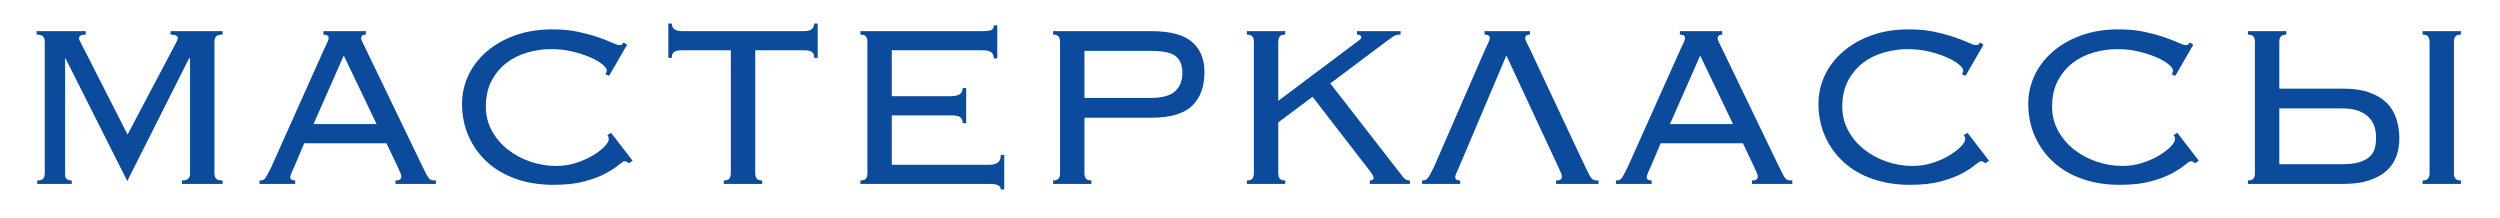 <?xml version="1.0" encoding="UTF-8" standalone="no"?> <!-- Created with Vectornator (http://vectornator.io/) --> <svg xmlns="http://www.w3.org/2000/svg" xmlns:vectornator="http://vectornator.io" xmlns:xlink="http://www.w3.org/1999/xlink" height="100%" stroke-miterlimit="10" style="fill-rule:nonzero;clip-rule:evenodd;stroke-linecap:round;stroke-linejoin:round;" viewBox="0 0 1720.69 150" width="100%" xml:space="preserve"> <defs></defs> <g id="Слой-1" vectornator:layerName="Слой 1"> <g fill="#0c4b9c" opacity="1" stroke="none"> <path d="M25.6 124.214C27.733 124.214 29.133 123.781 29.8 122.914C30.467 122.048 30.8 120.881 30.8 119.414L30.8 28.614C30.8 27.148 30.433 25.981 29.7 25.114C28.967 24.248 27.467 23.814 25.2 23.814L25.2 21.414L59 21.414L59 23.814C55.933 23.814 54.4 24.681 54.4 26.414C54.4 27.214 54.667 27.948 55.2 28.614L87.8 92.614L121.6 28.614C121.733 28.214 121.9 27.814 122.1 27.414C122.3 27.014 122.4 26.614 122.4 26.214C122.4 25.548 122.033 24.981 121.3 24.514C120.567 24.048 119.267 23.814 117.4 23.814L117.4 21.414L153.2 21.414L153.2 23.814C150.933 23.814 149.433 24.248 148.7 25.114C147.967 25.981 147.6 27.148 147.6 28.614L147.6 119.414C147.6 120.881 147.967 122.048 148.7 122.914C149.433 123.781 150.933 124.214 153.2 124.214L153.2 126.614L125.2 126.614L125.2 124.214C127.467 124.214 128.967 123.781 129.7 122.914C130.433 122.048 130.8 120.881 130.8 119.414L130.8 40.414L130.2 40.014L87.6 124.614L45 40.014L44.8 40.414L44.8 119.414C44.667 120.881 44.933 122.048 45.6 122.914C46.267 123.781 47.533 124.214 49.4 124.214L49.4 126.614L25.6 126.614L25.6 124.214Z"></path> <path d="M259.2 85.414L236.6 38.214L215.8 85.414L259.2 85.414ZM202.6 114.614C202.067 115.814 201.467 117.148 200.8 118.614C200.133 120.081 199.8 121.214 199.8 122.014C199.8 123.481 200.933 124.214 203.2 124.214L203.2 126.614L178.6 126.614L178.6 124.214C179.4 124.214 180.1 124.148 180.7 124.014C181.3 123.881 181.867 123.481 182.4 122.814C182.933 122.148 183.533 121.181 184.2 119.914C184.867 118.648 185.733 116.948 186.8 114.814L223 34.014C224.067 31.748 224.867 30.048 225.4 28.914C225.933 27.781 226.2 26.881 226.2 26.214C226.2 24.614 225 23.814 222.6 23.814L222.6 21.414L251.8 21.414L251.8 23.814C249.667 23.814 248.6 24.614 248.6 26.214C248.6 27.014 248.933 28.048 249.6 29.314C250.267 30.581 251.133 32.348 252.2 34.614L290.6 114.214C291.8 116.614 292.733 118.481 293.4 119.814C294.067 121.148 294.7 122.148 295.3 122.814C295.9 123.481 296.533 123.881 297.2 124.014C297.867 124.148 298.8 124.214 300 124.214L300 126.614L272.2 126.614L272.2 124.214C273.8 124.214 274.867 123.981 275.4 123.514C275.933 123.048 276.2 122.348 276.2 121.414C276.2 120.748 276.033 120.048 275.7 119.314C275.367 118.581 274.667 117.014 273.6 114.614L266 98.614L209.4 98.614L202.6 114.614Z"></path> <path d="M432.8 112.414C432 111.481 431 111.014 429.8 111.014C429.133 111.014 427.767 111.881 425.7 113.614C423.633 115.348 420.7 117.248 416.9 119.314C413.1 121.381 408.267 123.214 402.4 124.814C396.533 126.414 389.4 127.214 381 127.214C371.667 127.214 363.133 125.881 355.4 123.214C347.667 120.548 341.033 116.714 335.5 111.714C329.967 106.714 325.667 100.781 322.6 93.914C319.533 87.048 318 79.548 318 71.414C318 64.614 319.433 58.148 322.3 52.014C325.167 45.881 329.3 40.448 334.7 35.714C340.1 30.981 346.633 27.214 354.3 24.414C361.967 21.614 370.6 20.214 380.2 20.214C386.867 20.214 392.8 20.781 398 21.914C403.2 23.048 407.733 24.281 411.6 25.614C415.467 26.948 418.633 28.181 421.1 29.314C423.567 30.448 425.267 31.014 426.2 31.014C427.267 31.014 427.933 30.848 428.2 30.514C428.467 30.181 428.8 29.748 429.2 29.214L431.6 30.814L419.2 52.214L416.6 51.014C417.267 50.348 417.6 49.481 417.6 48.414C417.6 47.348 416.6 45.981 414.6 44.314C412.6 42.648 409.867 41.048 406.4 39.514C402.933 37.981 398.867 36.648 394.2 35.514C389.533 34.381 384.533 33.814 379.2 33.814C373.867 33.814 368.5 34.581 363.1 36.114C357.7 37.648 352.9 40.014 348.7 43.214C344.5 46.414 341.067 50.514 338.4 55.514C335.733 60.514 334.4 66.481 334.4 73.414C334.4 79.414 335.767 84.914 338.5 89.914C341.233 94.914 344.867 99.214 349.4 102.814C353.933 106.414 359.1 109.214 364.9 111.214C370.7 113.214 376.667 114.214 382.8 114.214C387.6 114.214 392.167 113.514 396.5 112.114C400.833 110.714 404.667 109.014 408 107.014C411.333 105.014 414 102.981 416 100.914C418 98.848 419 97.148 419 95.814C419 94.614 418.667 93.681 418 93.014L420.6 91.414L435.4 110.614L432.8 112.414Z"></path> <path d="M498.2 124.214C500.067 124.214 501.333 123.781 502 122.914C502.667 122.048 503 120.881 503 119.414L503 34.614L469.4 34.614C466.867 34.614 465.067 34.981 464 35.714C462.933 36.448 462.4 37.814 462.4 39.814L460 39.814L460 16.214L462.4 16.214C462.4 19.681 464.733 21.414 469.4 21.414L553.4 21.414C558.067 21.414 560.4 19.681 560.4 16.214L562.8 16.214L562.8 39.814L560.4 39.814C560.4 37.814 559.867 36.448 558.8 35.714C557.733 34.981 555.933 34.614 553.4 34.614L519.8 34.614L519.8 119.414C519.8 120.881 520.133 122.048 520.8 122.914C521.467 123.781 522.733 124.214 524.6 124.214L524.6 126.614L498.2 126.614L498.2 124.214Z"></path> <path d="M597 28.614C597 27.148 596.667 25.981 596 25.114C595.333 24.248 594.067 23.814 592.2 23.814L592.2 21.414L676 21.414C679.467 21.414 681.667 21.114 682.6 20.514C683.533 19.914 684 18.881 684 17.414L686.4 17.414L686.4 40.214L684 40.214C684 38.481 683.467 37.114 682.4 36.114C681.333 35.114 679.267 34.614 676.2 34.614L613.8 34.614L613.8 66.214L654.4 66.214C656.8 66.214 658.767 65.814 660.3 65.014C661.833 64.214 662.6 62.748 662.6 60.614L665 60.614L665 84.814L662.6 84.814C662.6 82.814 662 81.414 660.8 80.614C659.6 79.814 657.6 79.414 654.8 79.414L613.8 79.414L613.8 113.414L680.6 113.414C683.4 113.414 685.467 112.914 686.8 111.914C688.133 110.914 688.8 109.148 688.8 106.614L691.2 106.614L691.2 130.414L688.8 130.414C688.8 127.881 686.467 126.614 681.8 126.614L592.2 126.614L592.2 124.214C594.067 124.214 595.333 123.781 596 122.914C596.667 122.048 597 120.881 597 119.414L597 28.614Z"></path> <path d="M791.6 67.414C799.733 67.414 805.467 65.881 808.8 62.814C812.133 59.748 813.8 55.548 813.8 50.214C813.8 45.014 812.3 41.181 809.3 38.714C806.3 36.248 800.4 35.014 791.6 35.014L746.4 35.014L746.4 67.414L791.6 67.414ZM729.6 28.614C729.6 27.148 729.267 25.981 728.6 25.114C727.933 24.248 726.667 23.814 724.8 23.814L724.8 21.414L792 21.414C805.2 21.414 814.667 23.881 820.4 28.814C826.133 33.748 829 40.681 829 49.614C829 59.614 826.167 67.348 820.5 72.814C814.833 78.281 805.533 81.014 792.6 81.014L746.4 81.014L746.4 119.414C746.4 120.881 746.733 122.048 747.4 122.914C748.067 123.781 749.333 124.214 751.2 124.214L751.2 126.614L724.8 126.614L724.8 124.214C726.667 124.214 727.933 123.781 728.6 122.914C729.267 122.048 729.6 120.881 729.6 119.414L729.6 28.614Z"></path> <path d="M884.6 23.814C882.733 23.814 881.467 24.248 880.8 25.114C880.133 25.981 879.8 27.148 879.8 28.614L879.8 69.414L934.2 28.614C935.133 27.948 935.833 27.414 936.3 27.014C936.767 26.614 937 26.148 937 25.614C937 25.214 936.767 24.814 936.3 24.414C935.833 24.014 935.067 23.814 934 23.814L934 21.414L964 21.414L964 23.814C962 23.814 960.467 24.148 959.4 24.814C958.333 25.481 956.533 26.748 954 28.614L915.6 57.414L963.8 119.414C965 121.148 966.033 122.381 966.9 123.114C967.767 123.848 968.933 124.214 970.4 124.214L970.4 126.614L942.8 126.614L942.8 124.214C944.533 124.214 945.4 123.681 945.4 122.614C945.4 121.414 944.533 119.748 942.8 117.614L903.4 66.614L879.8 84.214L879.8 119.414C879.8 120.881 880.133 122.048 880.8 122.914C881.467 123.781 882.733 124.214 884.6 124.214L884.6 126.614L858.2 126.614L858.2 124.214C860.067 124.214 861.333 123.781 862 122.914C862.667 122.048 863 120.881 863 119.414L863 28.614C863 27.148 862.667 25.981 862 25.114C861.333 24.248 860.067 23.814 858.2 23.814L858.2 21.414L884.6 21.414L884.6 23.814Z"></path> <path d="M1090.8 114.214C1092 116.614 1092.93 118.481 1093.6 119.814C1094.27 121.148 1094.9 122.148 1095.5 122.814C1096.1 123.481 1096.73 123.881 1097.4 124.014C1098.07 124.148 1099 124.214 1100.2 124.214L1100.2 126.614L1071 126.614L1071 124.214C1072.6 124.214 1073.67 123.981 1074.2 123.514C1074.73 123.048 1075 122.348 1075 121.414C1075 120.748 1074.83 120.048 1074.5 119.314C1074.17 118.581 1073.47 117.014 1072.4 114.614L1036.8 38.214L1004.4 114.614C1003.87 115.814 1003.27 117.148 1002.6 118.614C1001.93 120.081 1001.6 121.214 1001.6 122.014C1001.6 123.481 1002.73 124.214 1005 124.214L1005 126.614L978.8 126.614L978.8 124.214C979.6 124.214 980.3 124.114 980.9 123.914C981.5 123.714 982.067 123.314 982.6 122.714C983.133 122.114 983.733 121.181 984.4 119.914C985.067 118.648 985.933 116.948 987 114.814L1022.2 34.014C1023.27 31.748 1024.07 30.048 1024.6 28.914C1025.13 27.781 1025.4 26.881 1025.4 26.214C1025.4 24.614 1024.2 23.814 1021.8 23.814L1021.8 21.414L1053 21.414L1053 23.814C1050.87 23.814 1049.8 24.614 1049.8 26.214C1049.8 27.014 1050.13 28.048 1050.8 29.314C1051.47 30.581 1052.33 32.348 1053.4 34.614L1090.8 114.214Z"></path> <path d="M1192.8 85.414L1170.2 38.214L1149.4 85.414L1192.8 85.414ZM1136.2 114.614C1135.67 115.814 1135.07 117.148 1134.4 118.614C1133.73 120.081 1133.4 121.214 1133.4 122.014C1133.4 123.481 1134.53 124.214 1136.8 124.214L1136.8 126.614L1112.2 126.614L1112.2 124.214C1113 124.214 1113.7 124.148 1114.3 124.014C1114.9 123.881 1115.47 123.481 1116 122.814C1116.53 122.148 1117.13 121.181 1117.8 119.914C1118.47 118.648 1119.33 116.948 1120.4 114.814L1156.6 34.014C1157.67 31.748 1158.47 30.048 1159 28.914C1159.53 27.781 1159.8 26.881 1159.8 26.214C1159.8 24.614 1158.6 23.814 1156.2 23.814L1156.2 21.414L1185.4 21.414L1185.4 23.814C1183.27 23.814 1182.2 24.614 1182.2 26.214C1182.2 27.014 1182.53 28.048 1183.2 29.314C1183.87 30.581 1184.73 32.348 1185.8 34.614L1224.2 114.214C1225.4 116.614 1226.33 118.481 1227 119.814C1227.67 121.148 1228.3 122.148 1228.9 122.814C1229.5 123.481 1230.13 123.881 1230.8 124.014C1231.47 124.148 1232.4 124.214 1233.6 124.214L1233.6 126.614L1205.8 126.614L1205.8 124.214C1207.4 124.214 1208.47 123.981 1209 123.514C1209.53 123.048 1209.8 122.348 1209.8 121.414C1209.8 120.748 1209.63 120.048 1209.3 119.314C1208.97 118.581 1208.27 117.014 1207.2 114.614L1199.6 98.614L1143 98.614L1136.2 114.614Z"></path> <path d="M1366.4 112.414C1365.6 111.481 1364.6 111.014 1363.4 111.014C1362.73 111.014 1361.37 111.881 1359.3 113.614C1357.23 115.348 1354.3 117.248 1350.5 119.314C1346.7 121.381 1341.87 123.214 1336 124.814C1330.13 126.414 1323 127.214 1314.6 127.214C1305.27 127.214 1296.73 125.881 1289 123.214C1281.27 120.548 1274.63 116.714 1269.1 111.714C1263.57 106.714 1259.27 100.781 1256.2 93.914C1253.13 87.048 1251.6 79.548 1251.6 71.414C1251.6 64.614 1253.03 58.148 1255.9 52.014C1258.77 45.881 1262.9 40.448 1268.3 35.714C1273.7 30.981 1280.23 27.214 1287.9 24.414C1295.57 21.614 1304.2 20.214 1313.8 20.214C1320.47 20.214 1326.4 20.781 1331.6 21.914C1336.8 23.048 1341.33 24.281 1345.2 25.614C1349.07 26.948 1352.23 28.181 1354.7 29.314C1357.17 30.448 1358.87 31.014 1359.8 31.014C1360.87 31.014 1361.53 30.848 1361.8 30.514C1362.07 30.181 1362.4 29.748 1362.8 29.214L1365.2 30.814L1352.8 52.214L1350.2 51.014C1350.87 50.348 1351.2 49.481 1351.2 48.414C1351.2 47.348 1350.2 45.981 1348.2 44.314C1346.2 42.648 1343.47 41.048 1340 39.514C1336.53 37.981 1332.47 36.648 1327.8 35.514C1323.13 34.381 1318.13 33.814 1312.8 33.814C1307.47 33.814 1302.1 34.581 1296.7 36.114C1291.3 37.648 1286.5 40.014 1282.3 43.214C1278.1 46.414 1274.67 50.514 1272 55.514C1269.33 60.514 1268 66.481 1268 73.414C1268 79.414 1269.37 84.914 1272.1 89.914C1274.83 94.914 1278.47 99.214 1283 102.814C1287.53 106.414 1292.7 109.214 1298.5 111.214C1304.3 113.214 1310.27 114.214 1316.4 114.214C1321.2 114.214 1325.77 113.514 1330.1 112.114C1334.43 110.714 1338.27 109.014 1341.6 107.014C1344.93 105.014 1347.6 102.981 1349.6 100.914C1351.6 98.848 1352.6 97.148 1352.6 95.814C1352.6 94.614 1352.27 93.681 1351.6 93.014L1354.2 91.414L1369 110.614L1366.4 112.414Z"></path> <path d="M1510.8 112.414C1510 111.481 1509 111.014 1507.8 111.014C1507.13 111.014 1505.77 111.881 1503.7 113.614C1501.63 115.348 1498.7 117.248 1494.9 119.314C1491.1 121.381 1486.27 123.214 1480.4 124.814C1474.53 126.414 1467.4 127.214 1459 127.214C1449.67 127.214 1441.13 125.881 1433.4 123.214C1425.67 120.548 1419.03 116.714 1413.5 111.714C1407.97 106.714 1403.67 100.781 1400.6 93.914C1397.53 87.048 1396 79.548 1396 71.414C1396 64.614 1397.43 58.148 1400.3 52.014C1403.17 45.881 1407.3 40.448 1412.7 35.714C1418.1 30.981 1424.63 27.214 1432.3 24.414C1439.97 21.614 1448.6 20.214 1458.2 20.214C1464.87 20.214 1470.8 20.781 1476 21.914C1481.2 23.048 1485.73 24.281 1489.6 25.614C1493.47 26.948 1496.63 28.181 1499.1 29.314C1501.57 30.448 1503.27 31.014 1504.2 31.014C1505.27 31.014 1505.93 30.848 1506.2 30.514C1506.47 30.181 1506.8 29.748 1507.2 29.214L1509.6 30.814L1497.2 52.214L1494.6 51.014C1495.27 50.348 1495.6 49.481 1495.6 48.414C1495.6 47.348 1494.6 45.981 1492.6 44.314C1490.6 42.648 1487.87 41.048 1484.4 39.514C1480.93 37.981 1476.87 36.648 1472.2 35.514C1467.53 34.381 1462.53 33.814 1457.2 33.814C1451.87 33.814 1446.5 34.581 1441.1 36.114C1435.7 37.648 1430.9 40.014 1426.7 43.214C1422.5 46.414 1419.07 50.514 1416.4 55.514C1413.73 60.514 1412.4 66.481 1412.4 73.414C1412.4 79.414 1413.77 84.914 1416.5 89.914C1419.23 94.914 1422.87 99.214 1427.4 102.814C1431.93 106.414 1437.1 109.214 1442.9 111.214C1448.7 113.214 1454.67 114.214 1460.8 114.214C1465.6 114.214 1470.17 113.514 1474.5 112.114C1478.83 110.714 1482.67 109.014 1486 107.014C1489.33 105.014 1492 102.981 1494 100.914C1496 98.848 1497 97.148 1497 95.814C1497 94.614 1496.67 93.681 1496 93.014L1498.6 91.414L1513.4 110.614L1510.8 112.414Z"></path> <path d="M1667.4 124.214C1669.27 124.214 1670.53 123.781 1671.2 122.914C1671.87 122.048 1672.2 120.881 1672.2 119.414L1672.2 28.614C1672.2 27.148 1671.87 25.981 1671.2 25.114C1670.53 24.248 1669.27 23.814 1667.4 23.814L1667.4 21.414L1693.8 21.414L1693.8 23.814C1691.93 23.814 1690.67 24.248 1690 25.114C1689.33 25.981 1689 27.148 1689 28.614L1689 119.414C1689 120.881 1689.33 122.048 1690 122.914C1690.67 123.781 1691.93 124.214 1693.8 124.214L1693.8 126.614L1667.4 126.614L1667.4 124.214ZM1635.4 94.814C1635.4 92.148 1635.03 89.614 1634.3 87.214C1633.57 84.814 1632.3 82.681 1630.5 80.814C1628.7 78.948 1626.3 77.448 1623.3 76.314C1620.3 75.181 1616.53 74.614 1612 74.614L1568.8 74.614L1568.8 113.014L1612 113.014C1616.93 113.014 1620.9 112.548 1623.9 111.614C1626.9 110.681 1629.27 109.414 1631 107.814C1632.73 106.214 1633.9 104.314 1634.5 102.114C1635.1 99.914 1635.4 97.481 1635.4 94.814ZM1651.4 95.414C1651.4 99.814 1650.7 103.914 1649.3 107.714C1647.9 111.514 1645.63 114.814 1642.5 117.614C1639.37 120.414 1635.33 122.614 1630.4 124.214C1625.47 125.814 1619.47 126.614 1612.4 126.614L1547.2 126.614L1547.2 124.214C1549.07 124.214 1550.33 123.781 1551 122.914C1551.67 122.048 1552 120.881 1552 119.414L1552 28.614C1552 27.148 1551.67 25.981 1551 25.114C1550.33 24.248 1549.07 23.814 1547.2 23.814L1547.2 21.414L1573.6 21.414L1573.6 23.814C1571.73 23.814 1570.47 24.248 1569.8 25.114C1569.13 25.981 1568.8 27.148 1568.8 28.614L1568.8 61.014L1613 61.014C1619.93 61.014 1625.83 61.881 1630.7 63.614C1635.57 65.348 1639.53 67.714 1642.6 70.714C1645.67 73.714 1647.9 77.348 1649.3 81.614C1650.7 85.881 1651.4 90.481 1651.4 95.414Z"></path> </g> </g> </svg> 